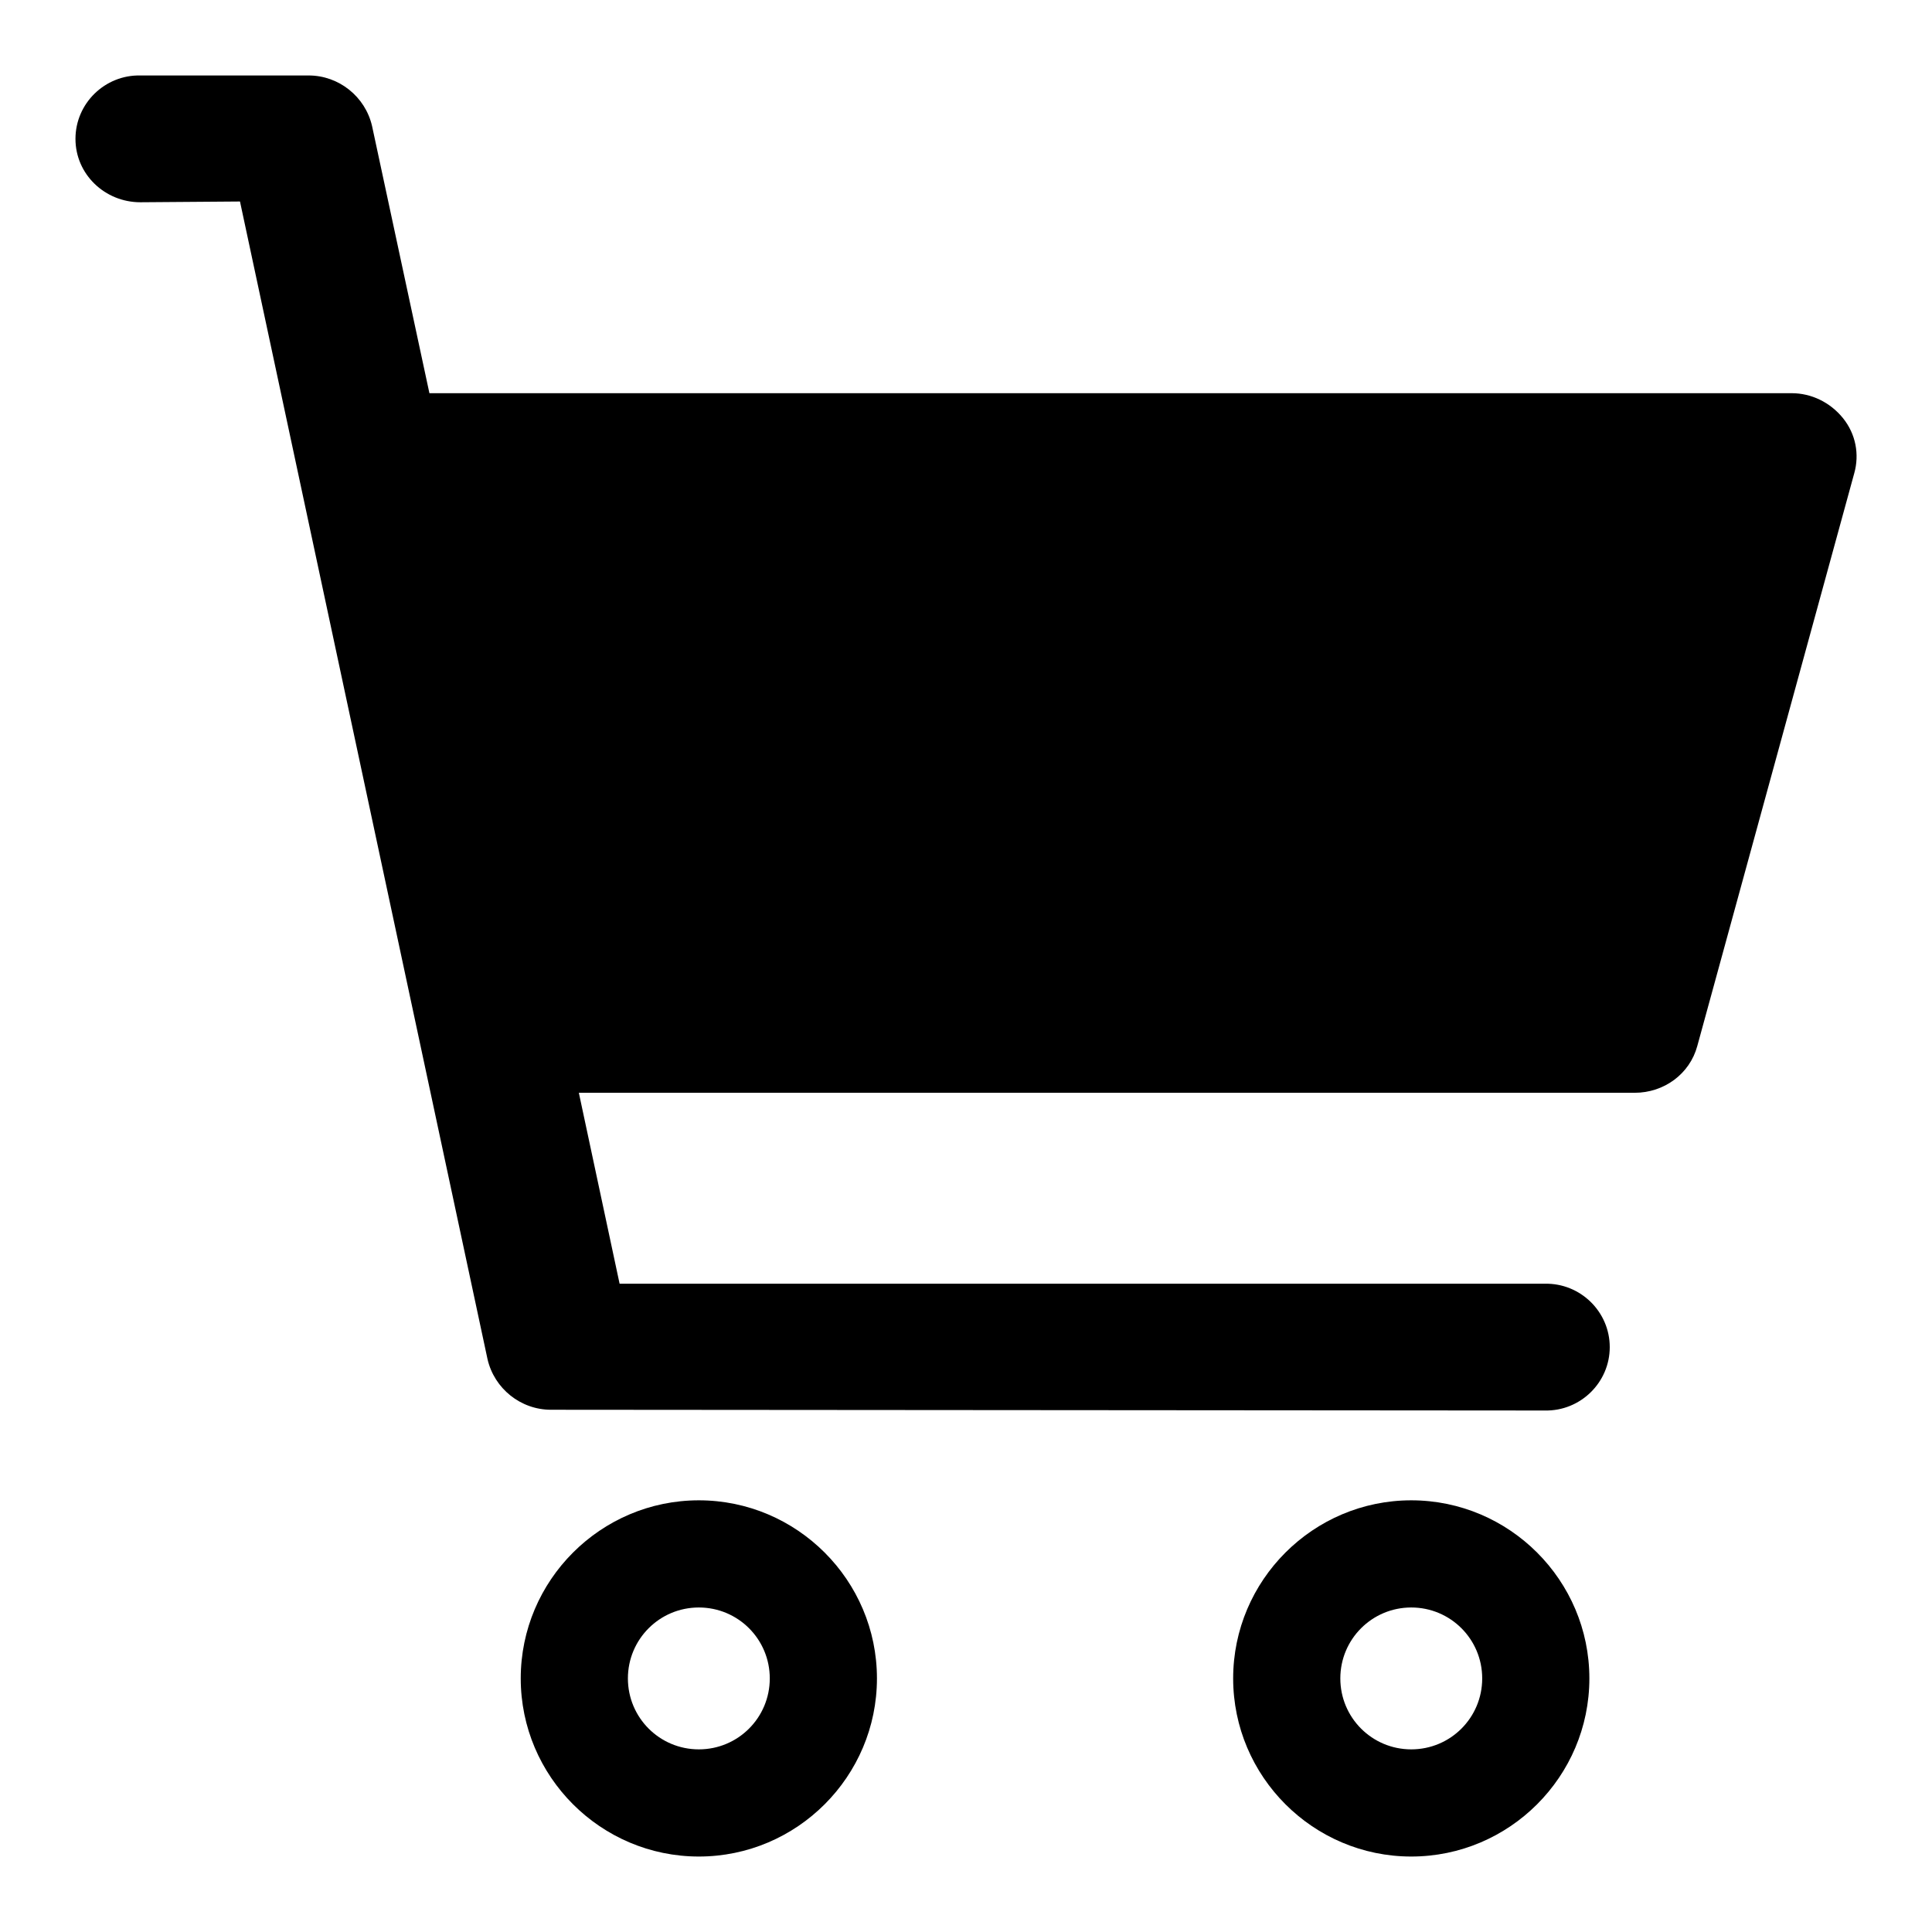 <?xml version="1.0" encoding="utf-8"?>
<!-- Svg Vector Icons : http://www.onlinewebfonts.com/icon -->
<!DOCTYPE svg PUBLIC "-//W3C//DTD SVG 1.1//EN" "http://www.w3.org/Graphics/SVG/1.1/DTD/svg11.dtd">
<svg version="1.1" xmlns="http://www.w3.org/2000/svg" xmlns:xlink="http://www.w3.org/1999/xlink" x="0px" y="0px" viewBox="0 0 256 256" enable-background="new 0 0 256 256" xml:space="preserve">
<g> <path fill="#000000" d="M244.2,55.4c-1.7-2.1-4.2-3.3-6.8-3.3H56.9l-7.6-35.4c-0.9-3.9-4.4-6.7-8.4-6.7H18.6 c-4.7-0.1-8.6,3.7-8.6,8.4c0,0,0,0,0,0c0,4.7,3.9,8.4,8.6,8.4l13.2-0.1l32.8,153.4c0.9,3.9,4.4,6.7,8.4,6.7l131.7,0.1 c4.7,0.1,8.6-3.7,8.6-8.4c0,0,0,0,0,0c0-4.7-3.9-8.5-8.6-8.4c0,0,0,0,0,0H82.1l-5.4-25.3h139.9c3.9,0,7.3-2.5,8.3-6.2l20.8-75.9 C246.4,60.2,245.9,57.5,244.2,55.4L244.2,55.4z M92.6,198.8c-13,0-23.6,10.6-23.6,23.6c0,13,10.6,23.6,23.6,23.6 c13,0,23.6-10.6,23.6-23.6C116.2,209.4,105.6,198.8,92.6,198.8z M92.6,231.8c-5.2,0-9.4-4.2-9.4-9.4c0-5.2,4.2-9.4,9.4-9.4 s9.4,4.2,9.4,9.4S97.8,231.8,92.6,231.8z M187,198.8c-13,0-23.6,10.6-23.6,23.6c0,13,10.6,23.6,23.6,23.6s23.6-10.6,23.6-23.6 C210.6,209.4,200,198.8,187,198.8z M187,231.8c-5.2,0-9.4-4.2-9.4-9.4s4.2-9.4,9.4-9.4c5.2,0,9.4,4.2,9.4,9.4 C196.4,227.6,192.2,231.8,187,231.8L187,231.8z"/></g>
</svg>